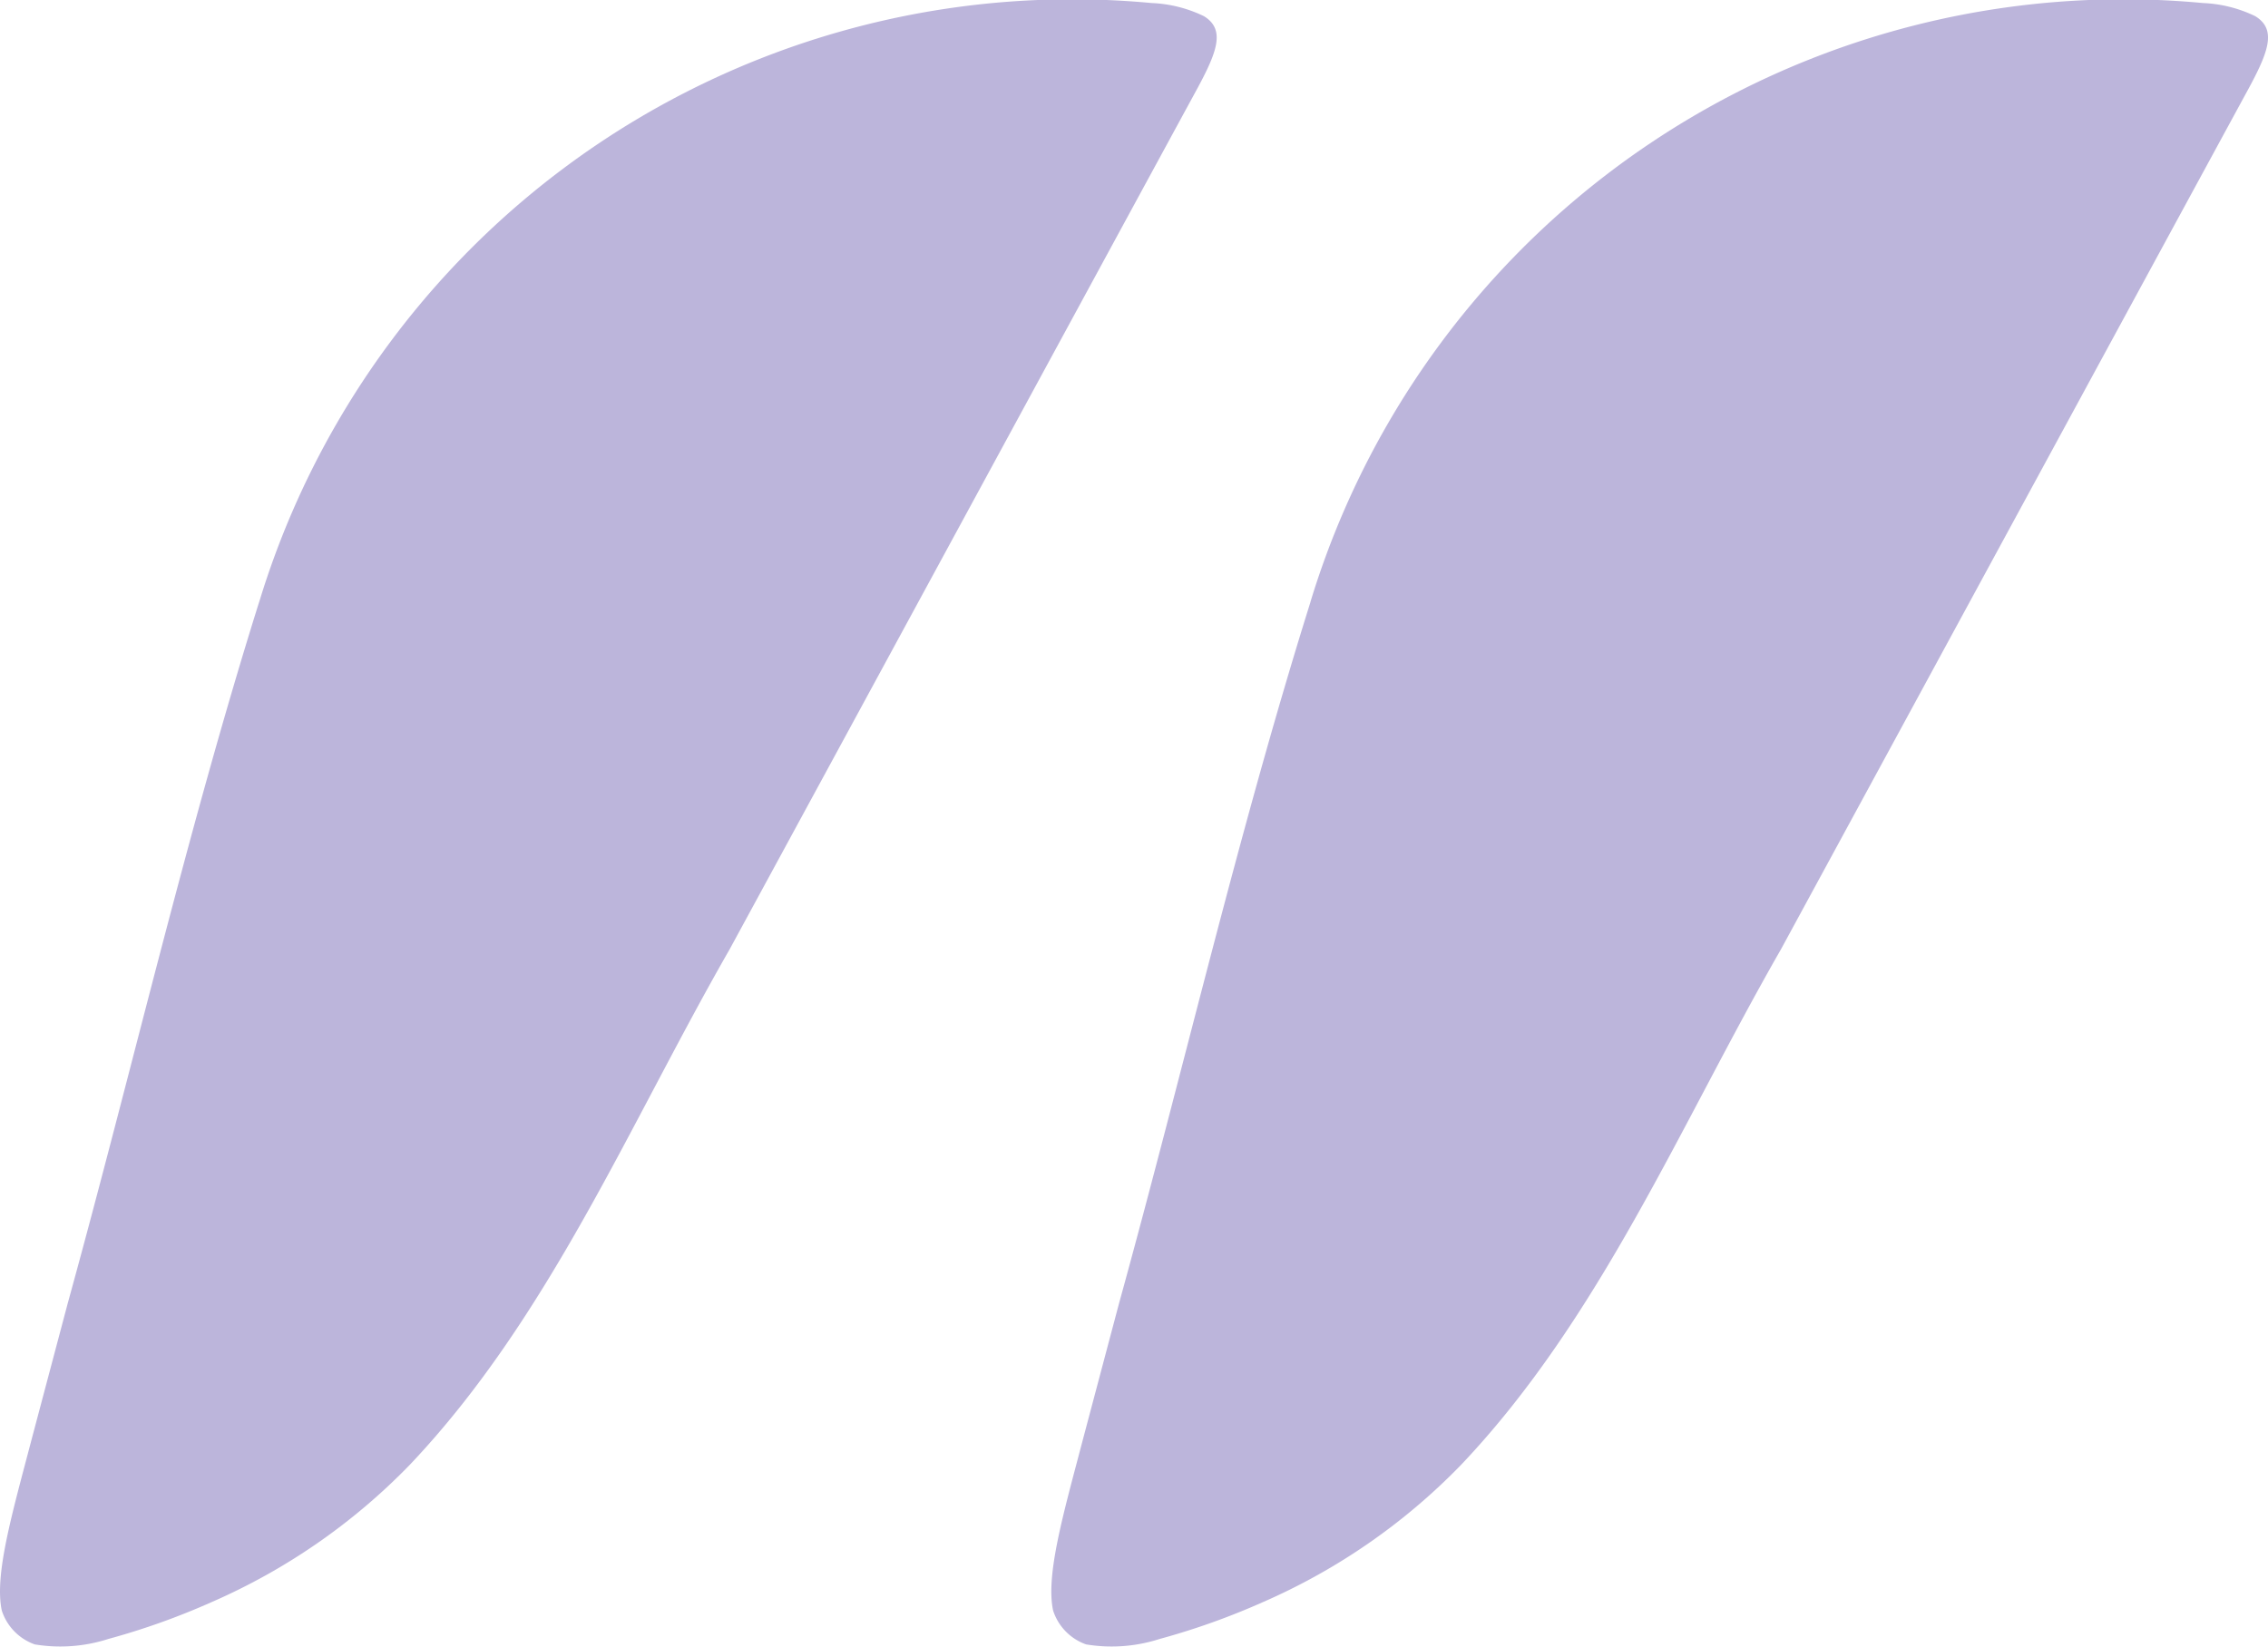 <svg id="Group_173" data-name="Group 173" xmlns="http://www.w3.org/2000/svg" xmlns:xlink="http://www.w3.org/1999/xlink" width="75.063" height="54.521" viewBox="0 0 75.063 54.521">
  <defs>
    <clipPath id="clip-path">
      <rect id="Rectangle_157" data-name="Rectangle 157" width="75.063" height="54.521" fill="#bcb5db"/>
    </clipPath>
  </defs>
  <g id="Group_172" data-name="Group 172" clip-path="url(#clip-path)">
    <path id="Path_716" data-name="Path 716" d="M130.5,19.963c-2.393,7.639-4.194,15.461-6.324,23.18l-1.2,4.522c-.632,2.413-1.236,4.472-.984,5.652a1.762,1.762,0,0,0,1.093,1.123,5.185,5.185,0,0,0,2.432-.18,23.7,23.7,0,0,0,3.423-1.222,20.592,20.592,0,0,0,6.558-4.546c4.607-4.861,7.261-11.272,10.584-17.065,4.435-8.16,12.208-22.484,15.371-28.3.749-1.363,1.07-2.135.325-2.592A4.379,4.379,0,0,0,160.042.1a28.119,28.119,0,0,0-29.526,19.806Z" transform="translate(-87.138 0)" fill="#bcb5db"/>
    <path id="Path_717" data-name="Path 717" d="M8.566,19.963C6.173,27.6,4.372,35.424,2.243,43.143l-1.2,4.522C.411,50.078-.193,52.137.059,53.317A1.762,1.762,0,0,0,1.152,54.44a5.185,5.185,0,0,0,2.432-.18,23.7,23.7,0,0,0,3.423-1.222,20.592,20.592,0,0,0,6.558-4.546c4.607-4.861,7.261-11.272,10.584-17.065,4.435-8.16,12.208-22.484,15.371-28.3.749-1.363,1.07-2.135.325-2.592A4.379,4.379,0,0,0,38.11.1,28.119,28.119,0,0,0,8.585,19.908Z" transform="translate(0 0)" fill="#bcb5db"/>
  </g>
</svg>
